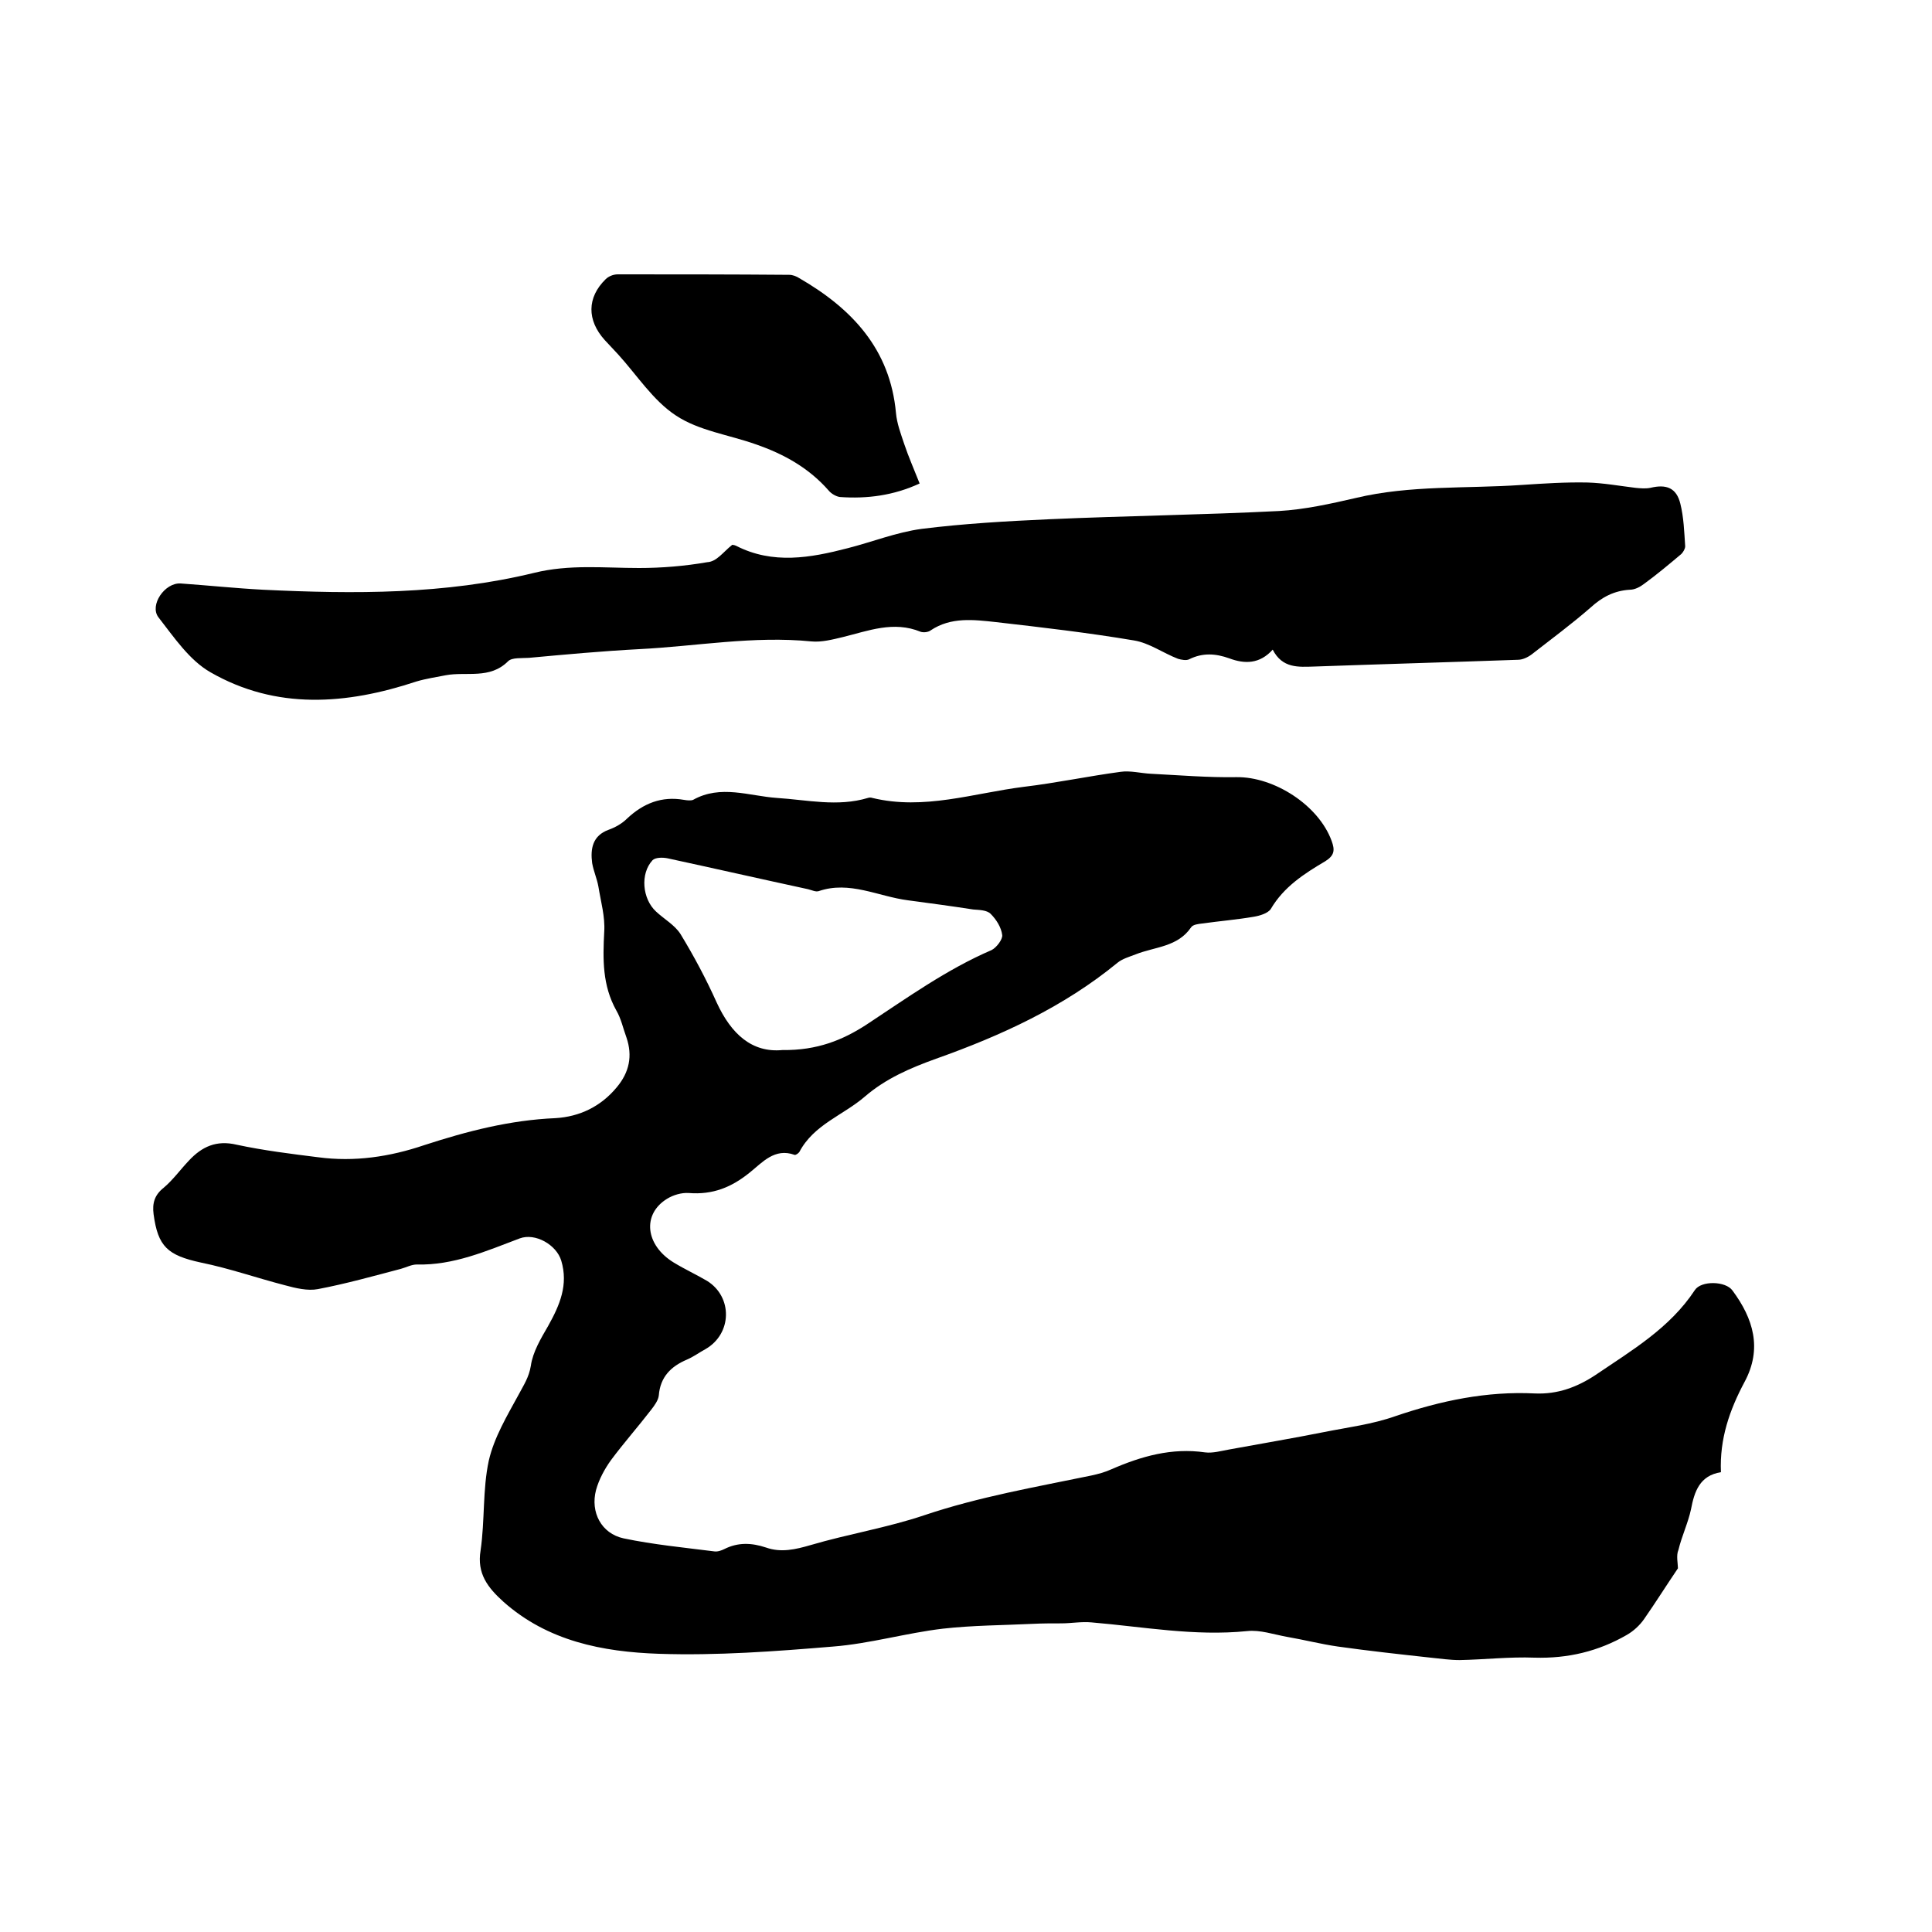 <svg enable-background="new 0 0 400 400" viewBox="0 0 400 400" xmlns="http://www.w3.org/2000/svg"><path d="m347.4 324.7c-2.5 3.7-4.7 7.2-7 10.5-.9 1.3-2.2 2.5-3.6 3.3-5.9 3.4-12.2 4.9-19.1 4.7-5.2-.2-10.3.4-15.5.5-2 0-4-.3-6-.5-6.4-.7-12.8-1.4-19.2-2.3-3.5-.5-7-1.4-10.5-2-2.8-.5-5.6-1.5-8.3-1.2-10.9 1.1-21.5-.9-32.2-1.8-2.1-.2-4.2.2-6.3.2-2 0-3.9 0-5.9.1-6.2.3-12.4.3-18.6 1-7.6.9-15.1 3.1-22.7 3.7-12 1-24.1 1.9-36.1 1.5-11.6-.4-23-2.6-32.2-10.8-3.2-2.9-5.5-5.8-4.7-10.6.9-6.2.4-12.6 1.7-18.6 1.1-4.8 3.8-9.3 6.2-13.7 1-1.9 2.1-3.5 2.5-5.9.4-2.9 2.1-5.7 3.6-8.3 2.4-4.3 4.2-8.5 2.7-13.5-1-3.3-5.4-5.8-8.6-4.6-6.9 2.6-13.7 5.6-21.3 5.4-1.1 0-2.2.6-3.3.9-5.7 1.5-11.4 3.1-17.2 4.2-2.1.4-4.6-.2-6.8-.8-5.8-1.5-11.5-3.5-17.4-4.7-6.9-1.5-8.9-3.3-9.8-10-.3-2.3.2-4 2.1-5.5 1.9-1.6 3.4-3.7 5.2-5.6 2.7-2.9 5.7-4.3 9.9-3.3 5.6 1.2 11.3 1.9 16.9 2.6 7.5 1 14.8-.1 21.9-2.5 8.9-2.9 17.8-5.2 27.2-5.6 5-.3 9.4-2.4 12.7-6.4 2.6-3.1 3.3-6.5 2-10.3-.7-1.9-1.1-3.9-2.1-5.6-2.9-5.2-2.8-10.6-2.5-16.3.2-3.1-.7-6.2-1.2-9.3-.3-1.7-1-3.2-1.3-4.9-.4-3 .1-5.7 3.4-6.9 1.4-.5 2.8-1.3 3.8-2.3 3.4-3.2 7.2-4.7 11.8-3.9.6.1 1.4.2 1.9 0 5.7-3.2 11.6-.8 17.3-.4 6.3.4 12.6 1.9 18.9 0 .3-.1.6-.1.9 0 10.7 2.6 21-1 31.4-2.3 6.7-.8 13.3-2.2 20-3.1 2-.3 4.2.3 6.3.4 5.9.3 11.8.8 17.7.7 7.8-.1 17 5.8 19.7 13.2.7 1.9.6 3-1.3 4.2-4.4 2.6-8.6 5.3-11.3 9.9-.6.9-2.3 1.4-3.5 1.6-3.5.6-7.1.9-10.7 1.4-.8.1-1.9.2-2.3.8-2.8 4.1-7.5 4-11.5 5.6-1.3.5-2.7.9-3.7 1.7-11.2 9.2-24.1 15.1-37.6 19.9-5.3 1.9-10.4 4.1-14.7 7.8-4.5 3.9-10.6 5.8-13.6 11.5-.2.3-.8.7-1 .6-4.1-1.5-6.7 1.6-9.2 3.6-3.8 3.1-7.7 4.7-12.7 4.3-1.5-.1-3.2.4-4.5 1.2-5.2 3.2-4.5 9.6 1.4 13.2 2.3 1.4 4.7 2.5 6.9 3.8 5.3 3.3 5.2 10.9-.3 14.1-1.3.7-2.5 1.6-3.9 2.2-3.3 1.4-5.5 3.6-5.8 7.4-.1 1-.9 2.1-1.6 3-2.7 3.5-5.7 6.9-8.3 10.4-1.3 1.8-2.5 4-3.1 6.2-1.2 4.6 1.1 9 5.7 10 6.2 1.3 12.5 1.9 18.8 2.7.7.1 1.5-.2 2.1-.5 2.8-1.4 5.6-1.3 8.6-.3 3.1 1.1 6.1.4 9.2-.5 7.8-2.3 15.9-3.6 23.6-6.2 11.3-3.8 22.9-5.8 34.5-8.2 1.4-.3 2.9-.7 4.2-1.3 6.2-2.7 12.5-4.5 19.4-3.5 1.6.2 3.3-.3 5-.6 6.5-1.2 13.1-2.3 19.6-3.6 5-1 10-1.6 14.8-3.3 9.4-3.2 18.9-5.2 28.9-4.7 4.7.2 8.7-1.3 12.5-3.8 7.5-5.1 15.4-9.7 20.6-17.6 1.3-2 6.4-1.9 7.8.1 4.3 5.8 6.2 12 2.5 18.9-3.1 5.8-5.2 11.8-4.9 18.7-4.4.7-5.5 4-6.2 7.7-.6 2.8-1.9 5.5-2.6 8.4-.5 1.1-.1 2.9-.1 3.8zm-185.4-107.3c7.2.1 12.5-2.1 17.3-5.2 8.5-5.6 16.7-11.5 26-15.5 1-.5 2.3-2.2 2.2-3.1-.2-1.6-1.2-3.2-2.4-4.4-.8-.8-2.4-.8-3.6-.9-4.5-.7-9-1.3-13.5-1.9-6.2-.8-12.1-4.1-18.5-1.9-.6.2-1.4-.2-2.2-.4-9.7-2.1-19.4-4.3-29.1-6.4-1-.2-2.5-.2-3.1.4-2.6 2.8-2.1 8 .7 10.6 1.7 1.6 3.9 2.8 5.1 4.7 2.8 4.6 5.3 9.3 7.5 14.2 3 6.5 7.3 10.4 13.6 9.8z"/><path d="m151.6 112.8c-.1 0 .4 0 .8.2 7.6 3.9 15.4 2.5 23.1.5 5.1-1.3 10.1-3.3 15.3-4 8.8-1.1 17.6-1.6 26.5-2 15.8-.7 31.7-.9 47.5-1.7 5.3-.3 10.7-1.5 15.9-2.7 11.3-2.7 22.9-1.9 34.4-2.7 4.5-.3 9.1-.6 13.6-.5 3.3.1 6.6.7 9.9 1.1 1 .1 2.1.2 3.1 0 3.3-.8 5.4 0 6.2 3.3.7 2.8.8 5.8 1 8.8 0 .5-.4 1.2-.8 1.6-2.5 2.1-5 4.2-7.6 6.1-.9.7-2 1.3-3.1 1.3-3.2.2-5.7 1.5-8.1 3.7-3.9 3.4-8.1 6.5-12.2 9.7-.8.6-1.9 1.1-2.8 1.1-14.1.5-28.1.9-42.2 1.4-3.3.1-6.6.4-8.6-3.5-2.7 3-5.8 3-9 1.8-2.8-1-5.5-1.2-8.3.2-.6.3-1.6.1-2.3-.1-3.1-1.2-6-3.3-9.1-3.8-9.5-1.6-19-2.7-28.6-3.8-4.6-.5-9.3-1.1-13.5 1.7-.5.4-1.5.5-2.1.3-5.6-2.3-10.8-.2-16.1 1.1-2.1.5-4.4 1.1-6.5.9-12-1.2-23.8 1-35.7 1.6-7.6.4-15.2 1.1-22.8 1.8-1.5.1-3.5-.1-4.3.7-3.8 3.8-8.6 2.1-12.9 2.9-2 .4-4.1.7-6.1 1.3-14.5 4.8-29 5.9-42.6-1.9-4.4-2.5-7.6-7.3-10.8-11.4-1.9-2.5 1.3-7.2 4.6-7 5.7.4 11.4 1 17.1 1.3 18.8.9 37.6 1 56.1-3.5 7.3-1.8 14.5-1 21.7-1 4.7 0 9.5-.4 14.1-1.2 2-.1 3.3-2.1 5.2-3.6z"/><path d="m190.4 100.1c-5.4 2.5-10.9 3.2-16.5 2.8-.8-.1-1.8-.7-2.3-1.3-4.1-4.7-9.3-7.6-15.1-9.6-5.6-2-11.8-2.8-16.6-6-4.7-3.1-8-8.3-11.9-12.6-.9-1-1.9-2-2.8-3-3.7-4.1-3.7-8.8.2-12.6.6-.6 1.6-1 2.5-1 11.8 0 23.7 0 35.5.1.7 0 1.5.3 2.1.7 10.9 6.3 18.8 14.7 20 27.9.2 2.2 1 4.3 1.7 6.4.9 2.7 2.1 5.4 3.2 8.2z"/></svg>